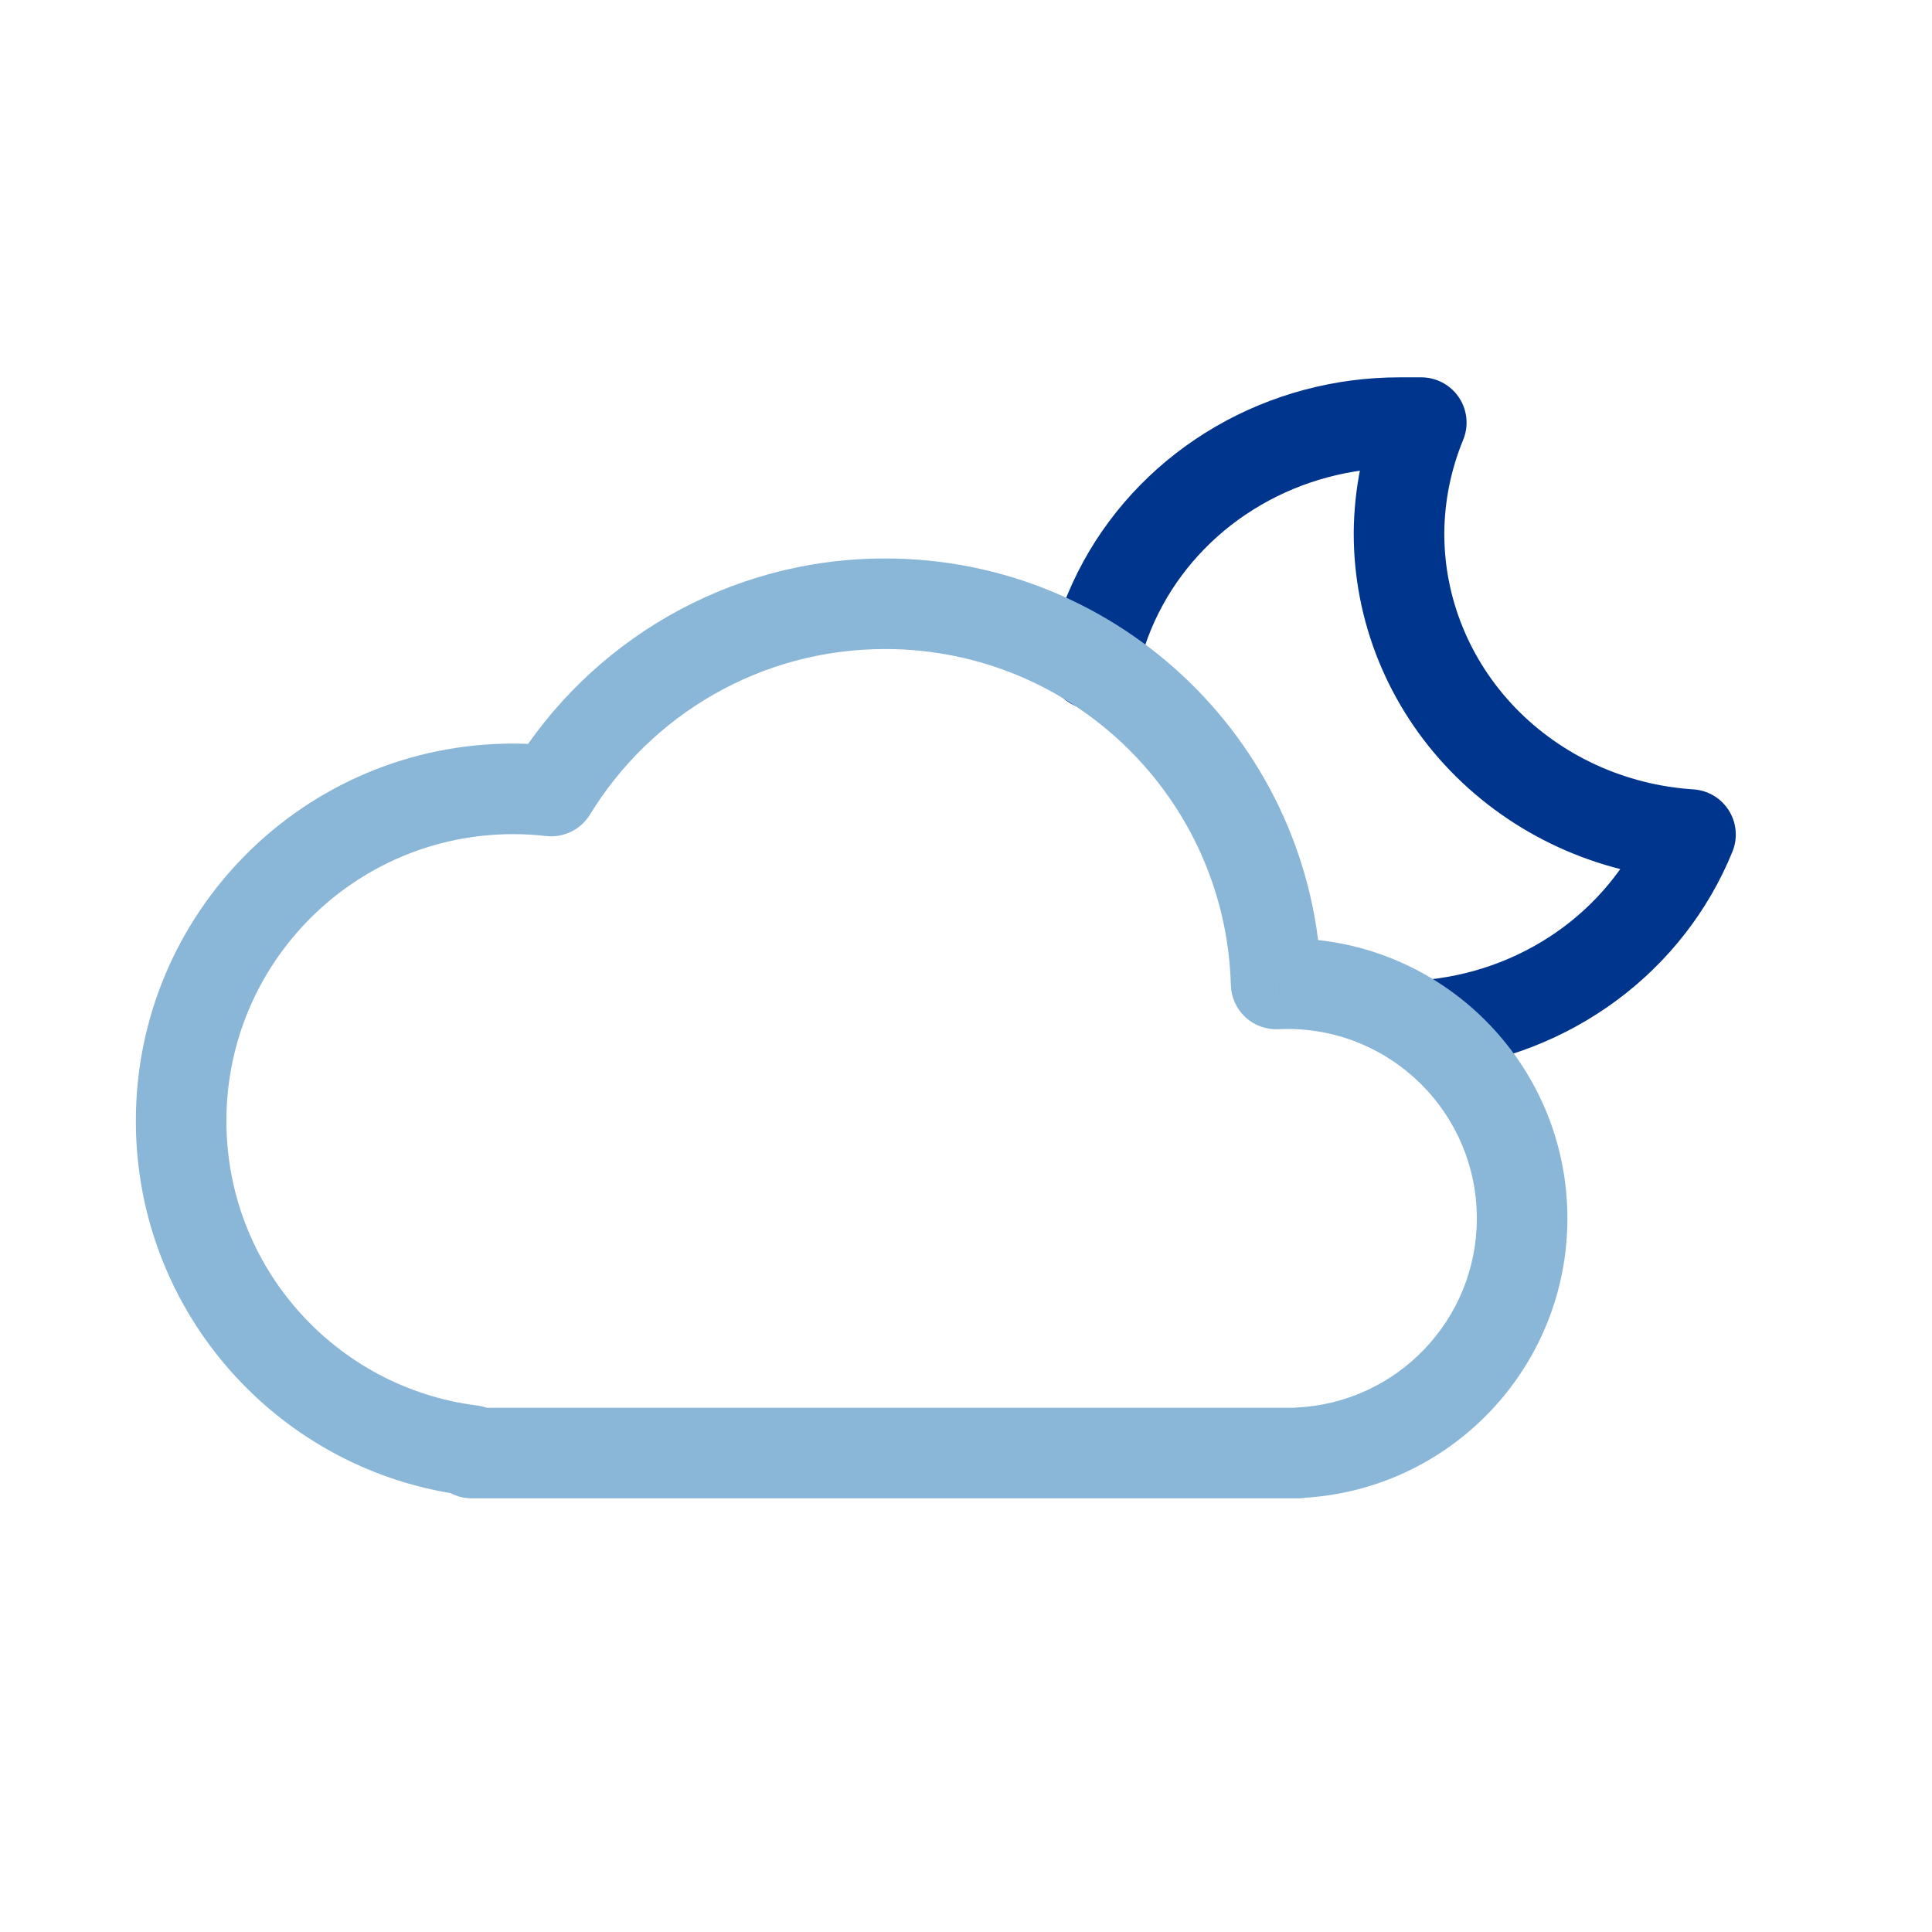 <svg width="32" height="32" viewBox="0 0 32 32" fill="none" xmlns="http://www.w3.org/2000/svg">
<path d="M23.759 16.968C24.696 16.866 25.585 16.519 26.333 15.965C27.08 15.411 27.656 14.67 28 13.823C26.688 13.739 25.458 13.174 24.561 12.246C23.664 11.317 23.168 10.093 23.172 8.823C23.177 8.198 23.302 7.58 23.541 7C23.424 7 23.308 7 23.184 7C22.242 6.999 21.317 7.246 20.51 7.715C19.702 8.184 19.043 8.856 18.602 9.66C18.37 10.084 18.203 10.535 18.105 11" stroke="#00358E" stroke-width="1.5" stroke-linecap="round" stroke-linejoin="round"/>
<path d="M7.812 24.024H8.562C8.562 23.645 8.281 23.326 7.905 23.28L7.812 24.024ZM9.131 13.102L9.046 13.847C9.335 13.88 9.618 13.742 9.77 13.494L9.131 13.102ZM21.136 16.297L20.387 16.318C20.392 16.519 20.479 16.71 20.626 16.847C20.774 16.984 20.971 17.056 21.172 17.047L21.136 16.297ZM21.509 24.062L21.474 23.313C21.074 23.332 20.759 23.662 20.759 24.062H21.509ZM21.509 24.067V24.817C21.923 24.817 22.259 24.481 22.259 24.067H21.509ZM7.812 24.067H7.062C7.062 24.481 7.398 24.817 7.812 24.817V24.067ZM7.905 23.28C5.563 22.988 3.75 20.988 3.75 18.566H2.25C2.25 21.754 4.636 24.384 7.72 24.768L7.905 23.28ZM3.75 18.566C3.75 15.943 5.877 13.816 8.5 13.816V12.316C5.048 12.316 2.25 15.115 2.25 18.566H3.75ZM8.5 13.816C8.685 13.816 8.867 13.827 9.046 13.847L9.216 12.357C8.981 12.33 8.742 12.316 8.5 12.316V13.816ZM9.77 13.494C10.778 11.846 12.592 10.75 14.661 10.75V9.25C12.048 9.25 9.76 10.637 8.491 12.711L9.77 13.494ZM14.661 10.75C17.771 10.75 20.302 13.229 20.387 16.318L21.886 16.277C21.779 12.378 18.585 9.25 14.661 9.25V10.75ZM21.172 17.047C21.222 17.044 21.273 17.043 21.324 17.043V15.543C21.249 15.543 21.175 15.545 21.101 15.548L21.172 17.047ZM21.324 17.043C23.057 17.043 24.461 18.447 24.461 20.18H25.961C25.961 17.619 23.885 15.543 21.324 15.543V17.043ZM24.461 20.18C24.461 21.862 23.137 23.235 21.474 23.313L21.544 24.811C24.003 24.697 25.961 22.667 25.961 20.18H24.461ZM20.759 24.062V24.067H22.259V24.062H20.759ZM21.509 23.317H7.812V24.817H21.509V23.317ZM8.562 24.067V24.024H7.062V24.067H8.562Z" fill="#8AB6D8"/>
</svg>
